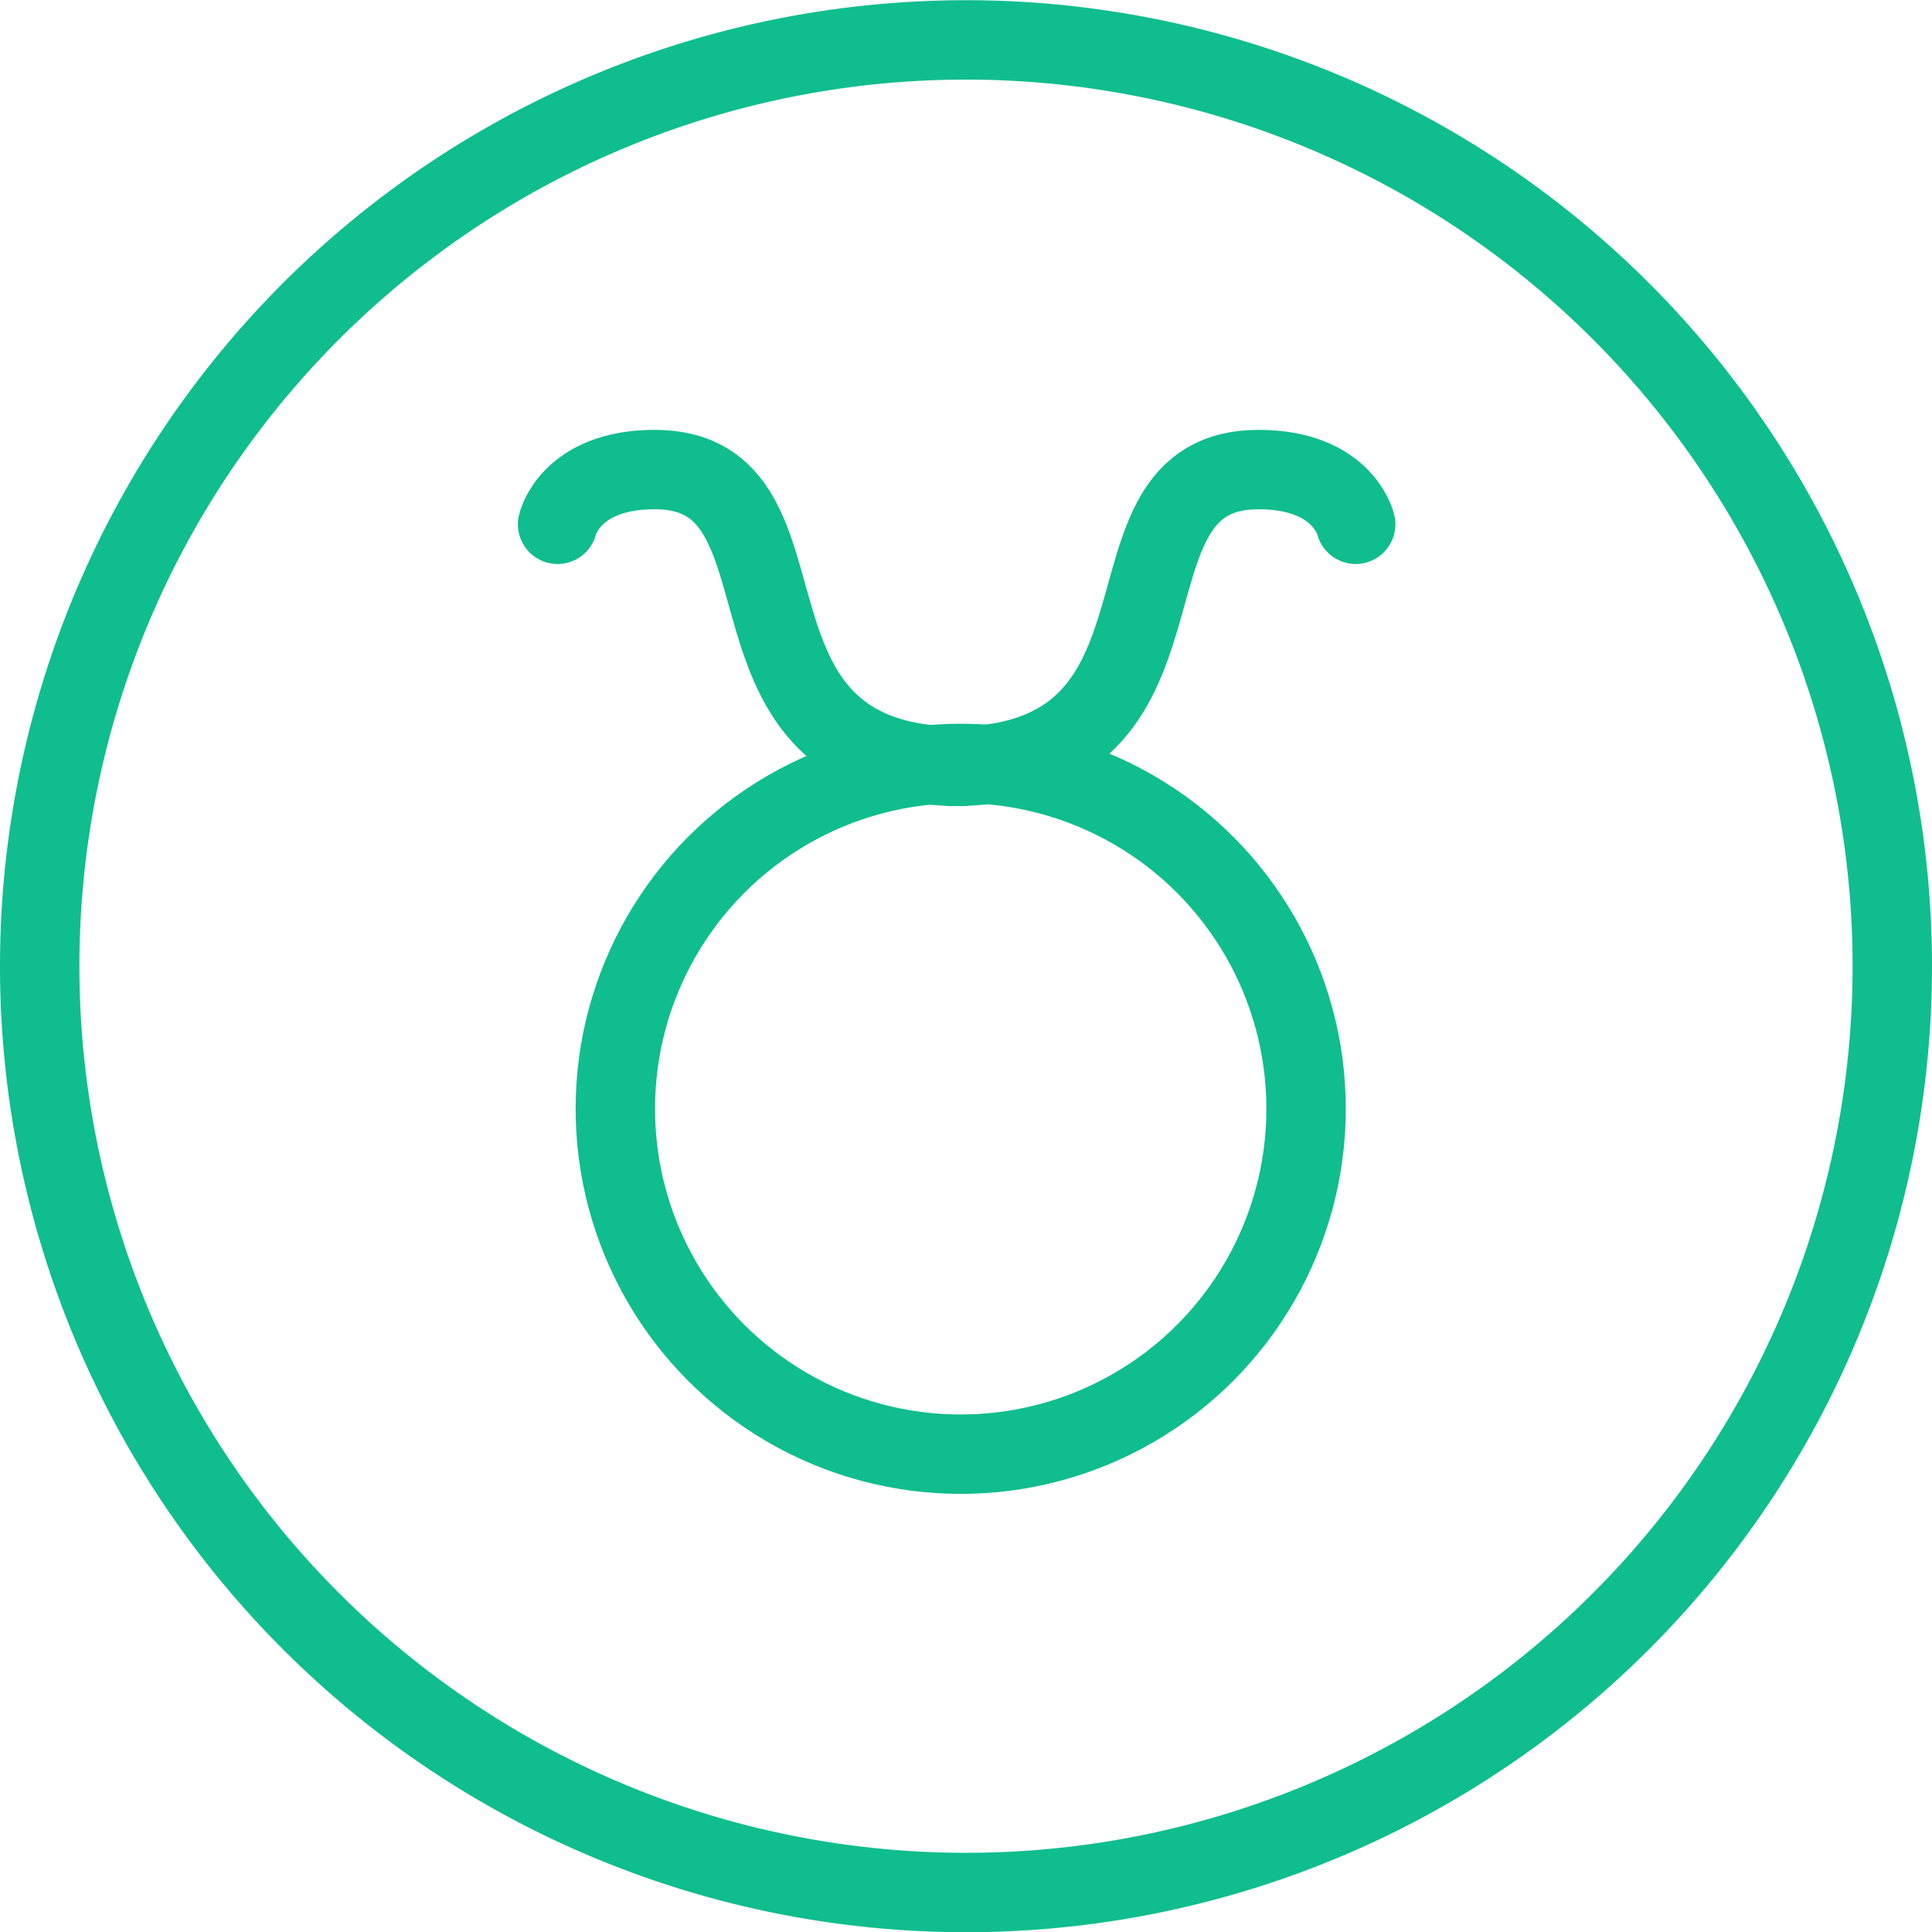 <svg xmlns="http://www.w3.org/2000/svg" width="36.5" height="36.501">
    <defs>
        <style>
            .cls-1{fill:none;stroke:#10bd8e;stroke-linecap:round;stroke-linejoin:round;stroke-width:1.5px}
        </style>
    </defs>
    <g id="Taurus_Icon" data-name="Taurus Icon" transform="translate(.75 .75)">
        <path id="Path_1124" data-name="Path 1124" class="cls-1" d="M249.238 264.2a17.5 17.5 0 1 0-17.5-17.5 17.5 17.5 0 0 0 17.5 17.5z" transform="translate(-231.738 -229.196)"/>
        <circle id="Ellipse_148" data-name="Ellipse 148" class="cls-1" cx="6.525" cy="6.525" transform="translate(10.875 13.673)" r="6.525"/>
        <path id="Path_1125" data-name="Path 1125" class="cls-1" d="M248.532 244.164s.234-1.034 1.836-1.034c3.27 0 .784 5.609 5.8 5.609" transform="translate(-238.748 -235.009)"/>
        <path id="Path_1126" data-name="Path 1126" class="cls-1" d="M268.941 244.164s-.234-1.034-1.836-1.034c-3.271 0-.784 5.609-5.8 5.609" transform="translate(-244.079 -235.009)"/>
    </g>
</svg>
